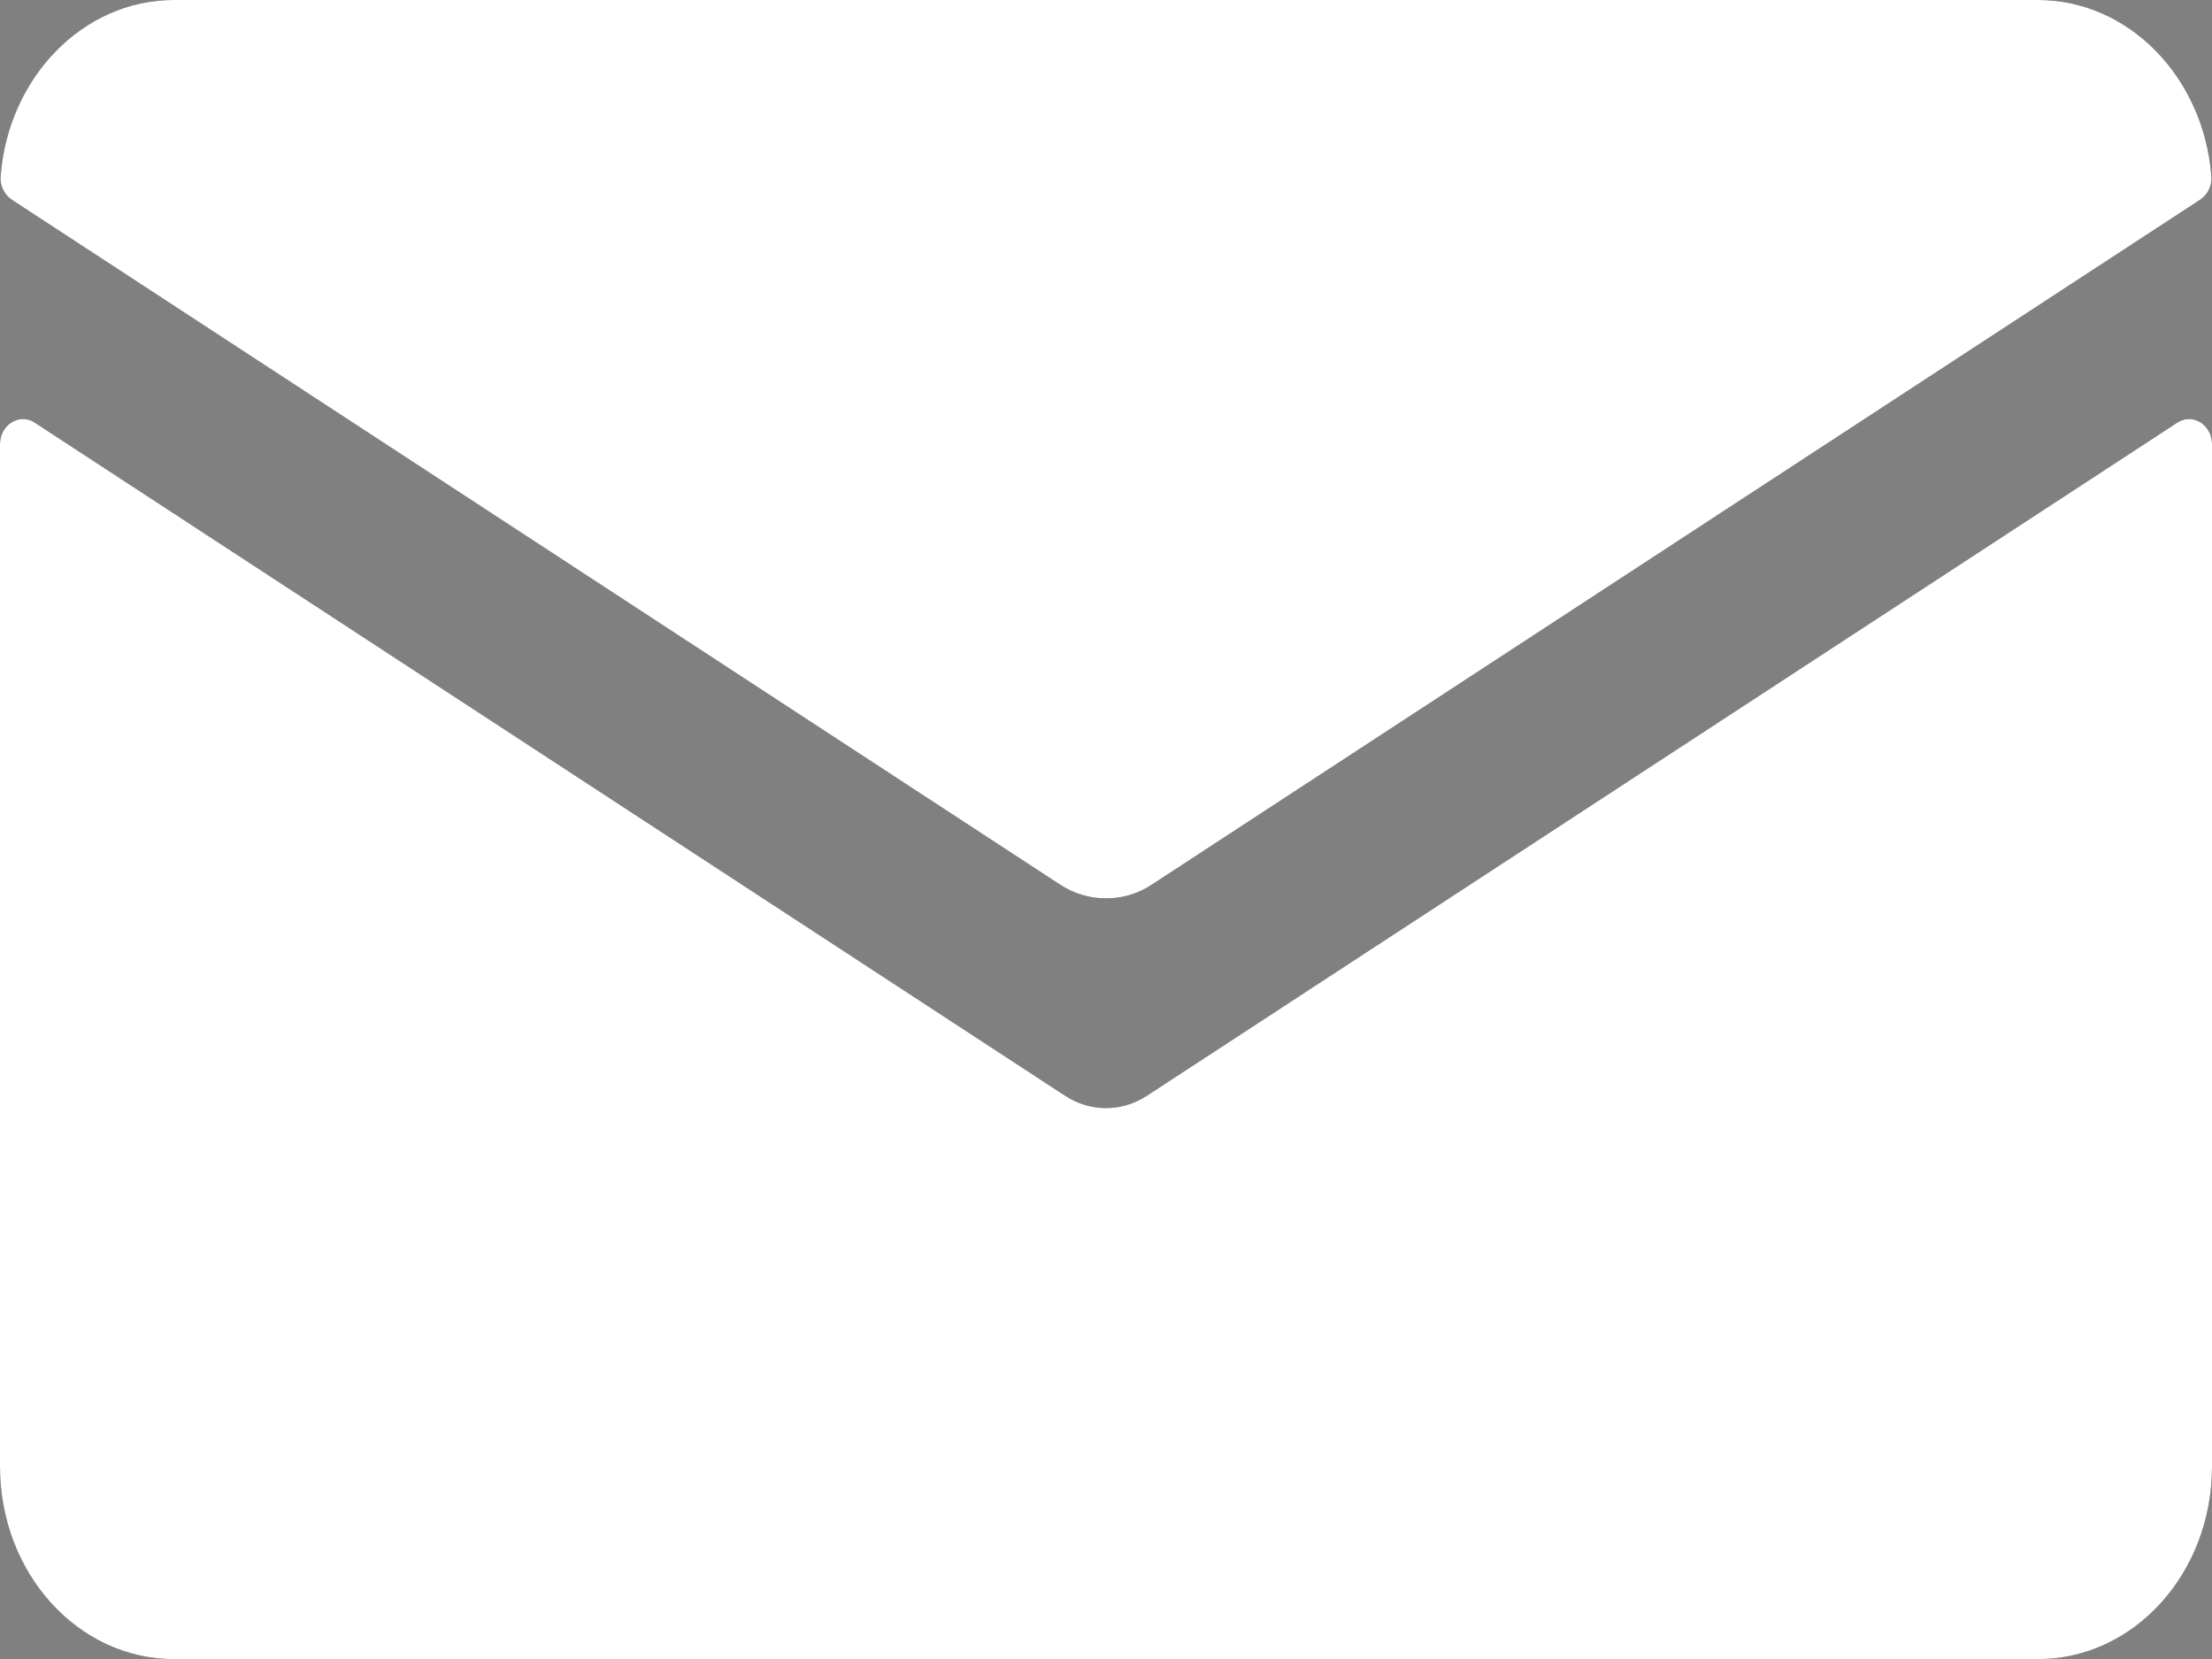 <svg width="20" height="15" viewBox="0 0 20 15" fill="none" xmlns="http://www.w3.org/2000/svg">
<rect x="0" y="0" width="20" height="15" fill="#808080" stroke="none"/>
<path d="M10.372 9.906C10.257 9.981 10.129 10.019 10 10.019C9.871 10.019 9.742 9.981 9.628 9.906L0.313 3.821C0.175 3.73 0 3.841 0 4.018V13.261C0 14.222 0.704 15.001 1.572 15.001H18.427C19.296 15.001 20 14.222 20 13.261V4.018C20 3.841 19.825 3.73 19.687 3.821L10.372 9.906Z" fill="#353535"/>
<path d="M10.413 7.999L19.892 1.806C19.96 1.762 20 1.679 19.994 1.593C19.926 0.702 19.25 0 18.427 0H1.572C0.75 0 0.073 0.702 0.006 1.593C-0.001 1.679 0.04 1.762 0.107 1.806L9.586 7.999C9.841 8.166 10.158 8.166 10.413 7.999Z" fill="#353535"/>
<path d="M1.572 15.001C0.704 15.001 0 14.222 0 13.261V4.018C0 3.84 0.175 3.731 0.313 3.821L9.628 9.906C9.742 9.981 9.871 10.019 10 10.019C10.129 10.019 10.257 9.981 10.372 9.906L19.687 3.821C19.825 3.731 20 3.84 20 4.018V13.261C20 14.222 19.296 15.001 18.427 15.001H1.572ZM9.586 7.999L0.107 1.806C0.04 1.761 -0.002 1.678 0.006 1.593C0.073 0.702 0.75 0 1.572 0H18.427C19.25 0 19.926 0.702 19.994 1.593C20.001 1.678 19.961 1.761 19.892 1.806L10.413 7.999C10.286 8.083 10.144 8.123 10 8.123C9.858 8.123 9.714 8.083 9.586 7.999Z" fill="white"/>
</svg>
